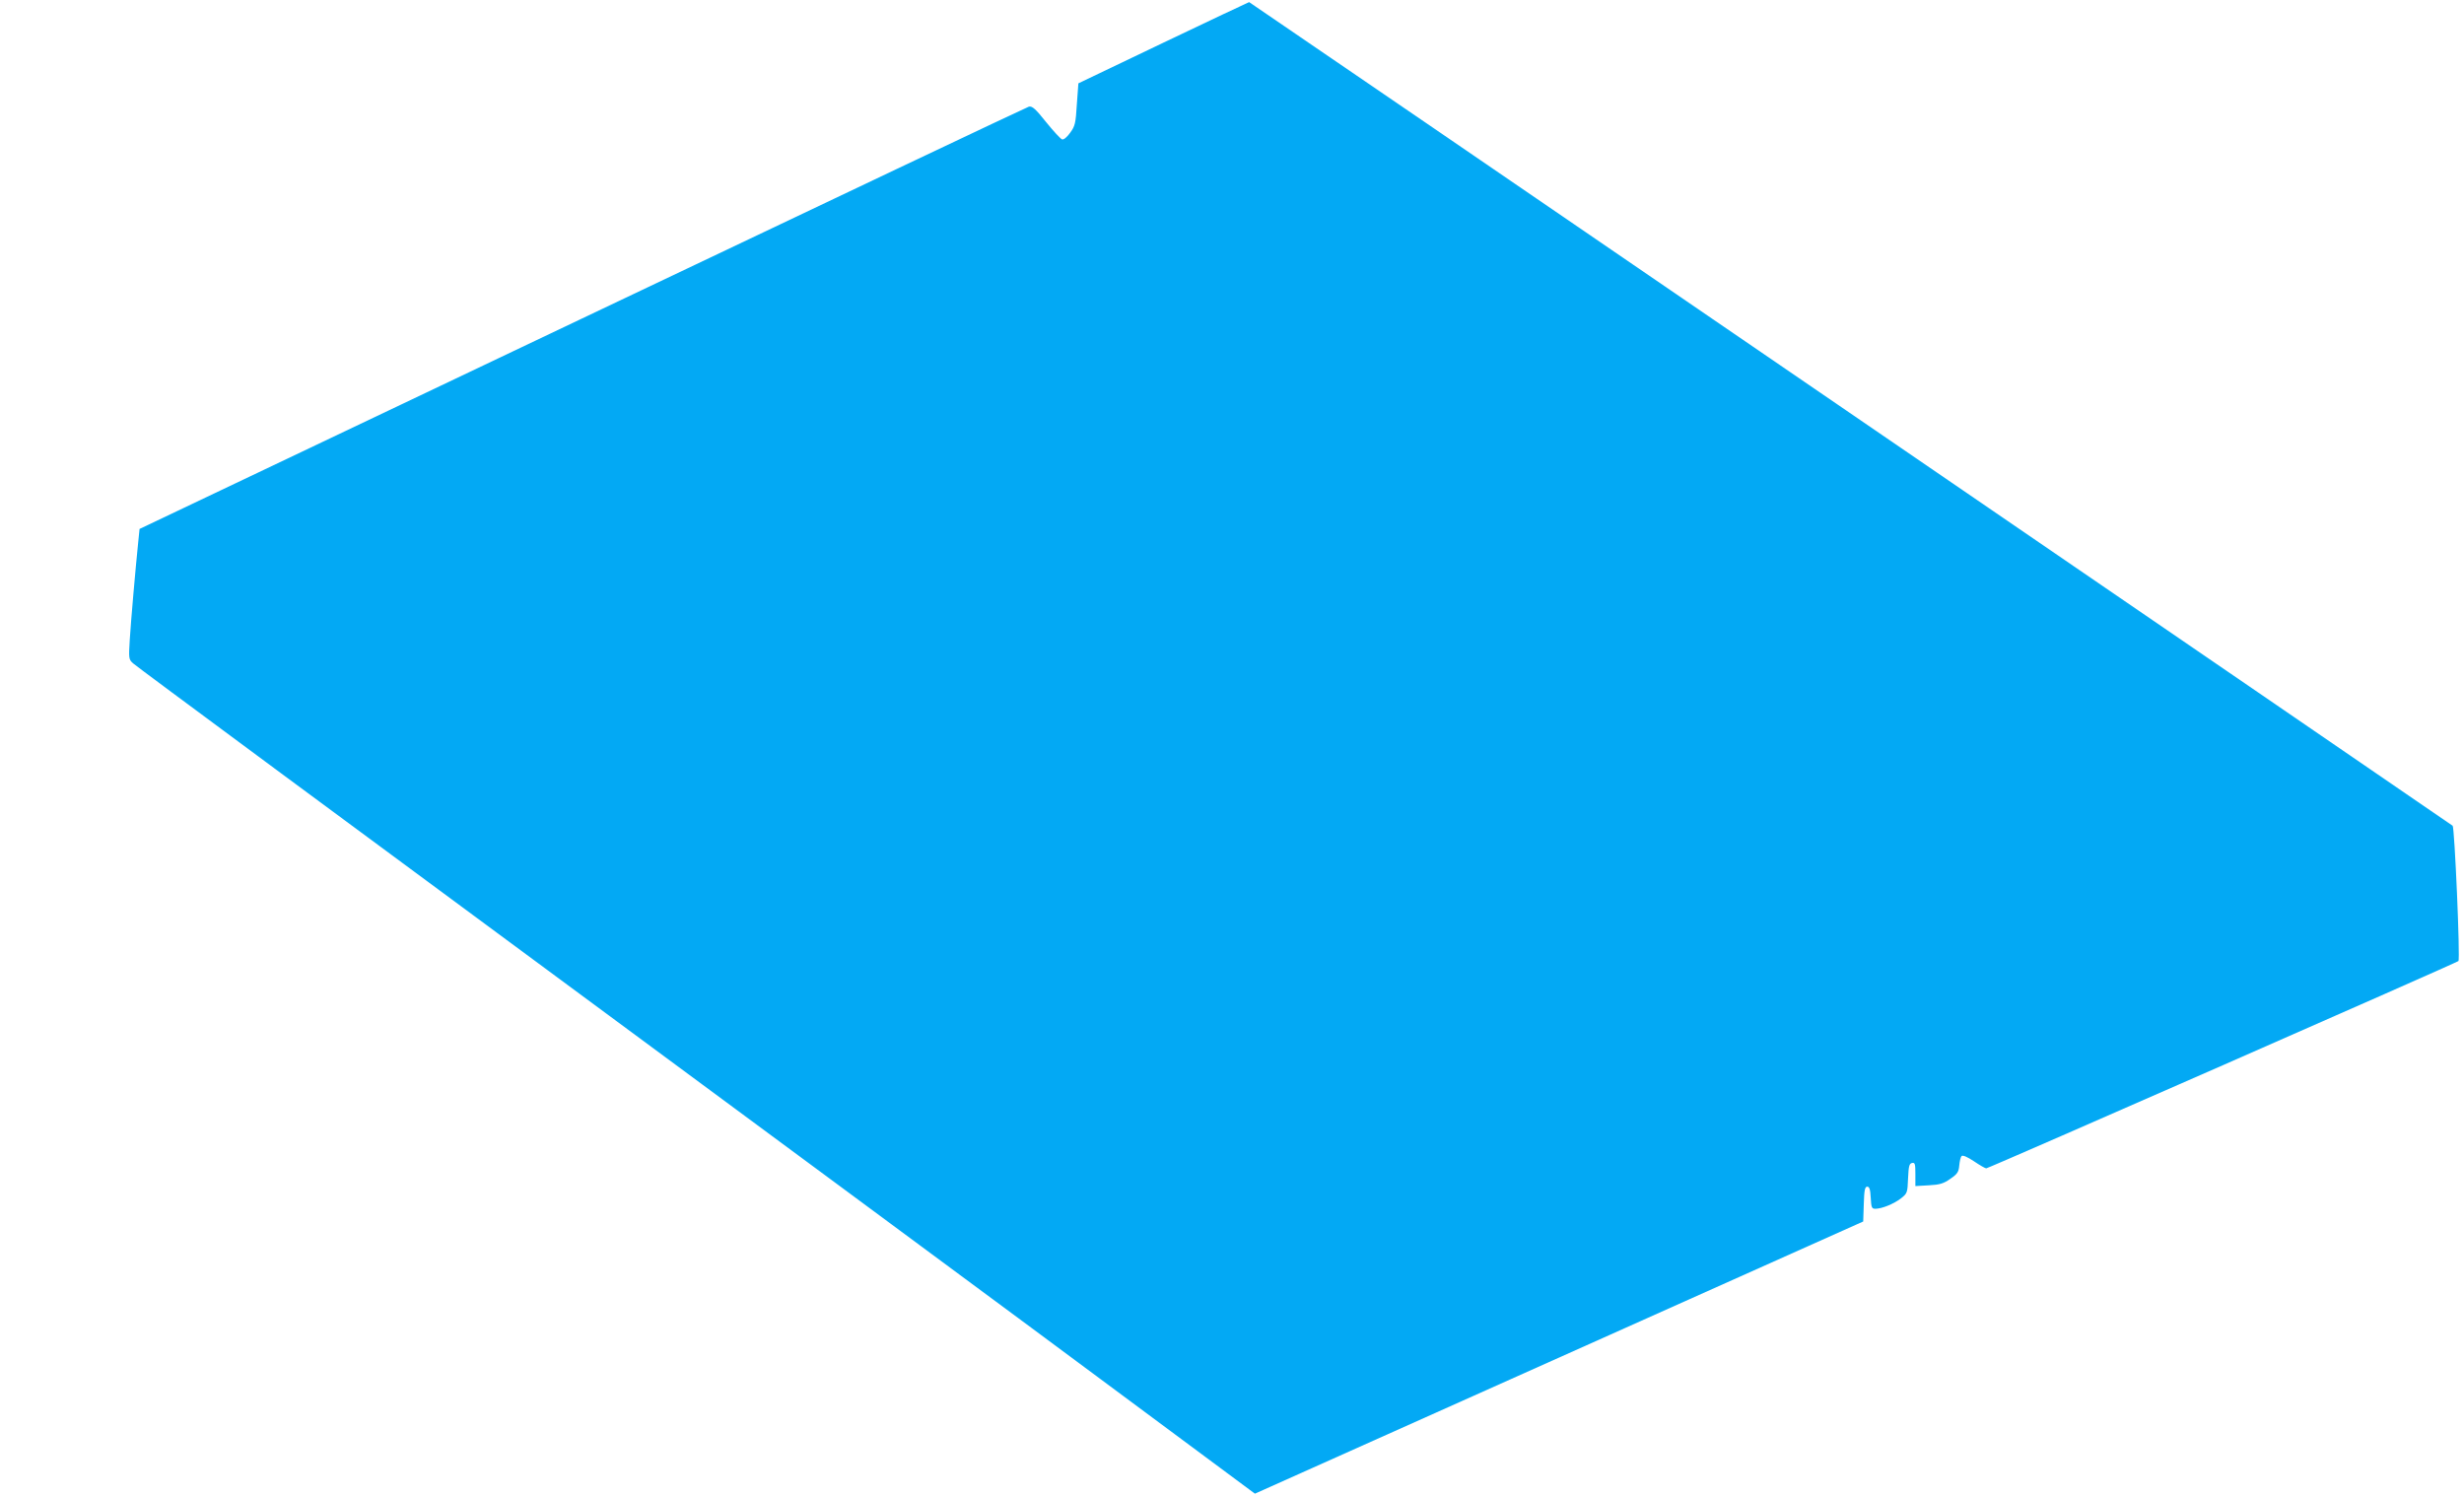 <?xml version="1.0" standalone="no"?>
<!DOCTYPE svg PUBLIC "-//W3C//DTD SVG 20010904//EN"
 "http://www.w3.org/TR/2001/REC-SVG-20010904/DTD/svg10.dtd">
<svg version="1.0" xmlns="http://www.w3.org/2000/svg"
 width="1280pt" height="777pt" viewBox="0 0 1280 777"
 preserveAspectRatio="xMidYMid meet">
<g transform="translate(0,777) scale(0.1,-0.1)"
fill="#03a9f4" stroke="none">
<path d="M6043 7548 l-441 -211 -8 -109 c-6 -98 -9 -113 -35 -148 -17 -24 -34
-37 -42 -34 -8 3 -45 43 -83 90 -54 68 -72 84 -89 80 -11 -3 -1055 -498 -2320
-1100 l-2300 -1094 -7 -69 c-14 -135 -38 -410 -44 -508 -6 -96 -5 -101 17
-121 21 -19 1045 -776 2957 -2188 299 -221 1068 -789 1708 -1263 l1163 -863
1580 707 1580 707 3 91 c2 72 6 90 18 90 11 0 16 -14 18 -57 3 -52 5 -58 25
-58 35 1 94 25 132 54 33 26 34 29 37 104 3 64 6 77 21 80 15 3 17 -5 17 -58
l0 -62 70 4 c57 3 77 9 112 34 37 25 43 36 46 69 2 22 7 44 12 49 6 6 31 -5
64 -27 31 -21 59 -37 64 -37 12 0 2444 1068 2453 1077 10 10 -20 696 -30 703
-183 127 -6250 4280 -6252 4279 -2 0 -203 -95 -446 -211z"/>
</g>
</svg>
